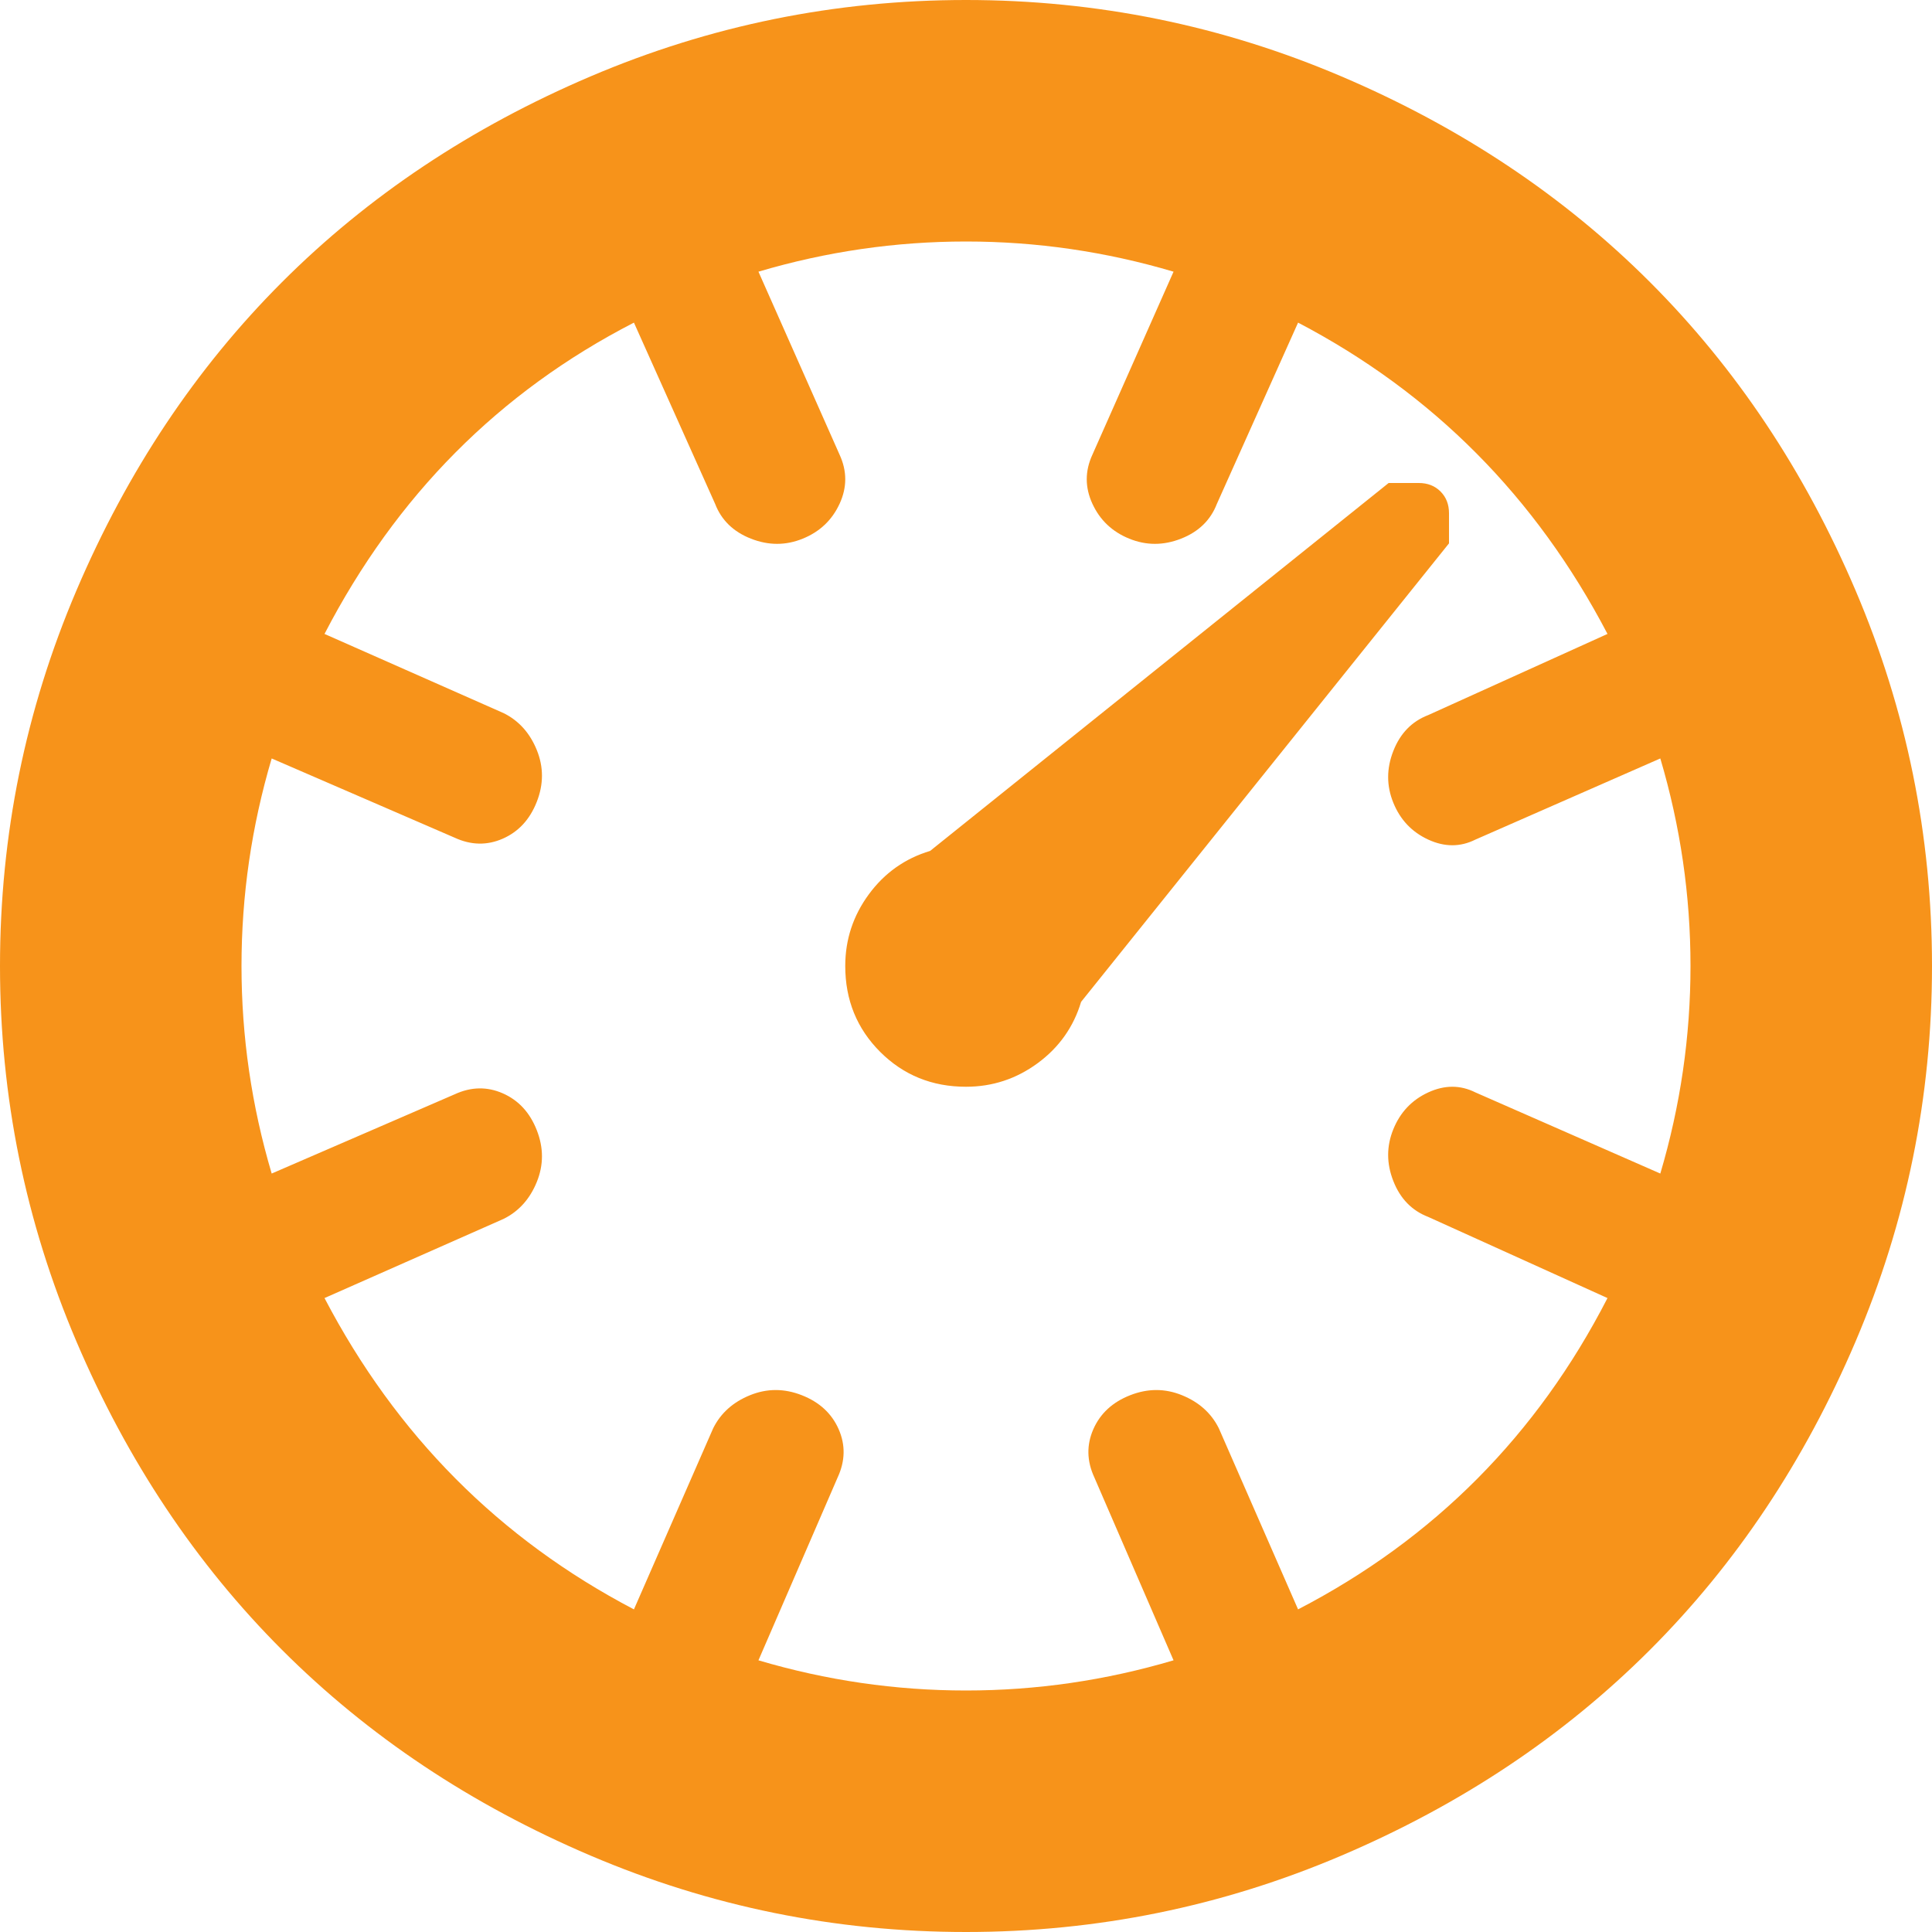 <svg width="82" height="82" viewBox="0 0 82 82" fill="none" xmlns="http://www.w3.org/2000/svg">
<path d="M41 82C35.448 82 30.136 80.919 25.064 78.757C19.993 76.595 15.629 73.685 11.972 70.028C8.315 66.371 5.405 62.007 3.243 56.935C1.081 51.864 0 46.552 0 41C0 35.448 1.081 30.136 3.243 25.064C5.405 19.993 8.315 15.629 11.972 11.972C15.629 8.315 19.993 5.405 25.064 3.243C30.136 1.081 35.448 0 41 0C46.552 0 51.864 1.081 56.935 3.243C62.007 5.405 66.371 8.315 70.028 11.972C73.685 15.629 76.595 19.993 78.757 25.064C80.919 30.136 82 35.448 82 41C82 46.552 80.919 51.864 78.757 56.935C76.595 62.007 73.685 66.371 70.028 70.028C66.371 73.685 62.007 76.595 56.935 78.757C51.864 80.919 46.552 82 41 82ZM62.621 35.635C61.98 35.955 61.313 35.955 60.619 35.635C59.925 35.315 59.431 34.794 59.138 34.073C58.844 33.352 58.844 32.618 59.138 31.871C59.431 31.124 59.925 30.616 60.619 30.35L68.227 26.906C65.184 21.087 60.806 16.683 55.094 13.693L51.65 21.381C51.383 22.075 50.876 22.569 50.129 22.862C49.382 23.156 48.648 23.156 47.927 22.862C47.206 22.569 46.685 22.075 46.365 21.381C46.045 20.687 46.045 19.993 46.365 19.299L49.809 11.531C46.926 10.677 43.99 10.25 41 10.25C38.01 10.25 35.074 10.677 32.191 11.531L35.635 19.299C35.955 19.993 35.955 20.687 35.635 21.381C35.315 22.075 34.794 22.569 34.073 22.862C33.352 23.156 32.618 23.156 31.871 22.862C31.124 22.569 30.616 22.075 30.35 21.381L26.906 13.693C21.194 16.63 16.816 21.034 13.773 26.906L21.381 30.27C22.021 30.59 22.489 31.11 22.782 31.831C23.076 32.552 23.076 33.286 22.782 34.033C22.489 34.781 22.008 35.301 21.341 35.595C20.674 35.888 19.993 35.875 19.299 35.555L11.531 32.191C10.677 35.074 10.25 38.01 10.25 41C10.25 43.99 10.677 46.926 11.531 49.809L19.299 46.445C19.993 46.125 20.674 46.112 21.341 46.405C22.008 46.699 22.489 47.219 22.782 47.967C23.076 48.714 23.076 49.448 22.782 50.169C22.489 50.89 22.021 51.41 21.381 51.73L13.773 55.094C16.816 60.913 21.194 65.317 26.906 68.307L30.27 60.619C30.59 59.978 31.11 59.511 31.831 59.218C32.552 58.924 33.286 58.924 34.033 59.218C34.781 59.511 35.301 59.992 35.595 60.659C35.888 61.327 35.875 62.007 35.555 62.701L32.191 70.469C35.074 71.323 38.01 71.75 41 71.75C43.99 71.75 46.926 71.323 49.809 70.469L46.445 62.701C46.125 62.007 46.112 61.327 46.405 60.659C46.699 59.992 47.219 59.511 47.967 59.218C48.714 58.924 49.448 58.924 50.169 59.218C50.89 59.511 51.41 59.978 51.73 60.619L55.094 68.307C60.859 65.317 65.237 60.913 68.227 55.094L60.619 51.65C59.925 51.383 59.431 50.876 59.138 50.129C58.844 49.382 58.844 48.648 59.138 47.927C59.431 47.206 59.925 46.685 60.619 46.365C61.313 46.045 61.98 46.045 62.621 46.365L70.469 49.809C71.323 46.926 71.75 43.99 71.75 41C71.75 38.01 71.323 35.074 70.469 32.191L62.621 35.635ZM41 46.125C39.559 46.125 38.344 45.631 37.356 44.644C36.369 43.656 35.875 42.441 35.875 41C35.875 39.879 36.209 38.865 36.876 37.957C37.543 37.05 38.411 36.435 39.478 36.115L58.938 20.5H60.219C60.592 20.5 60.899 20.62 61.14 20.86C61.38 21.101 61.5 21.408 61.5 21.781V23.062L45.885 42.522C45.565 43.589 44.95 44.457 44.043 45.124C43.135 45.791 42.121 46.125 41 46.125Z" fill="#F7931A"/>
</svg>
